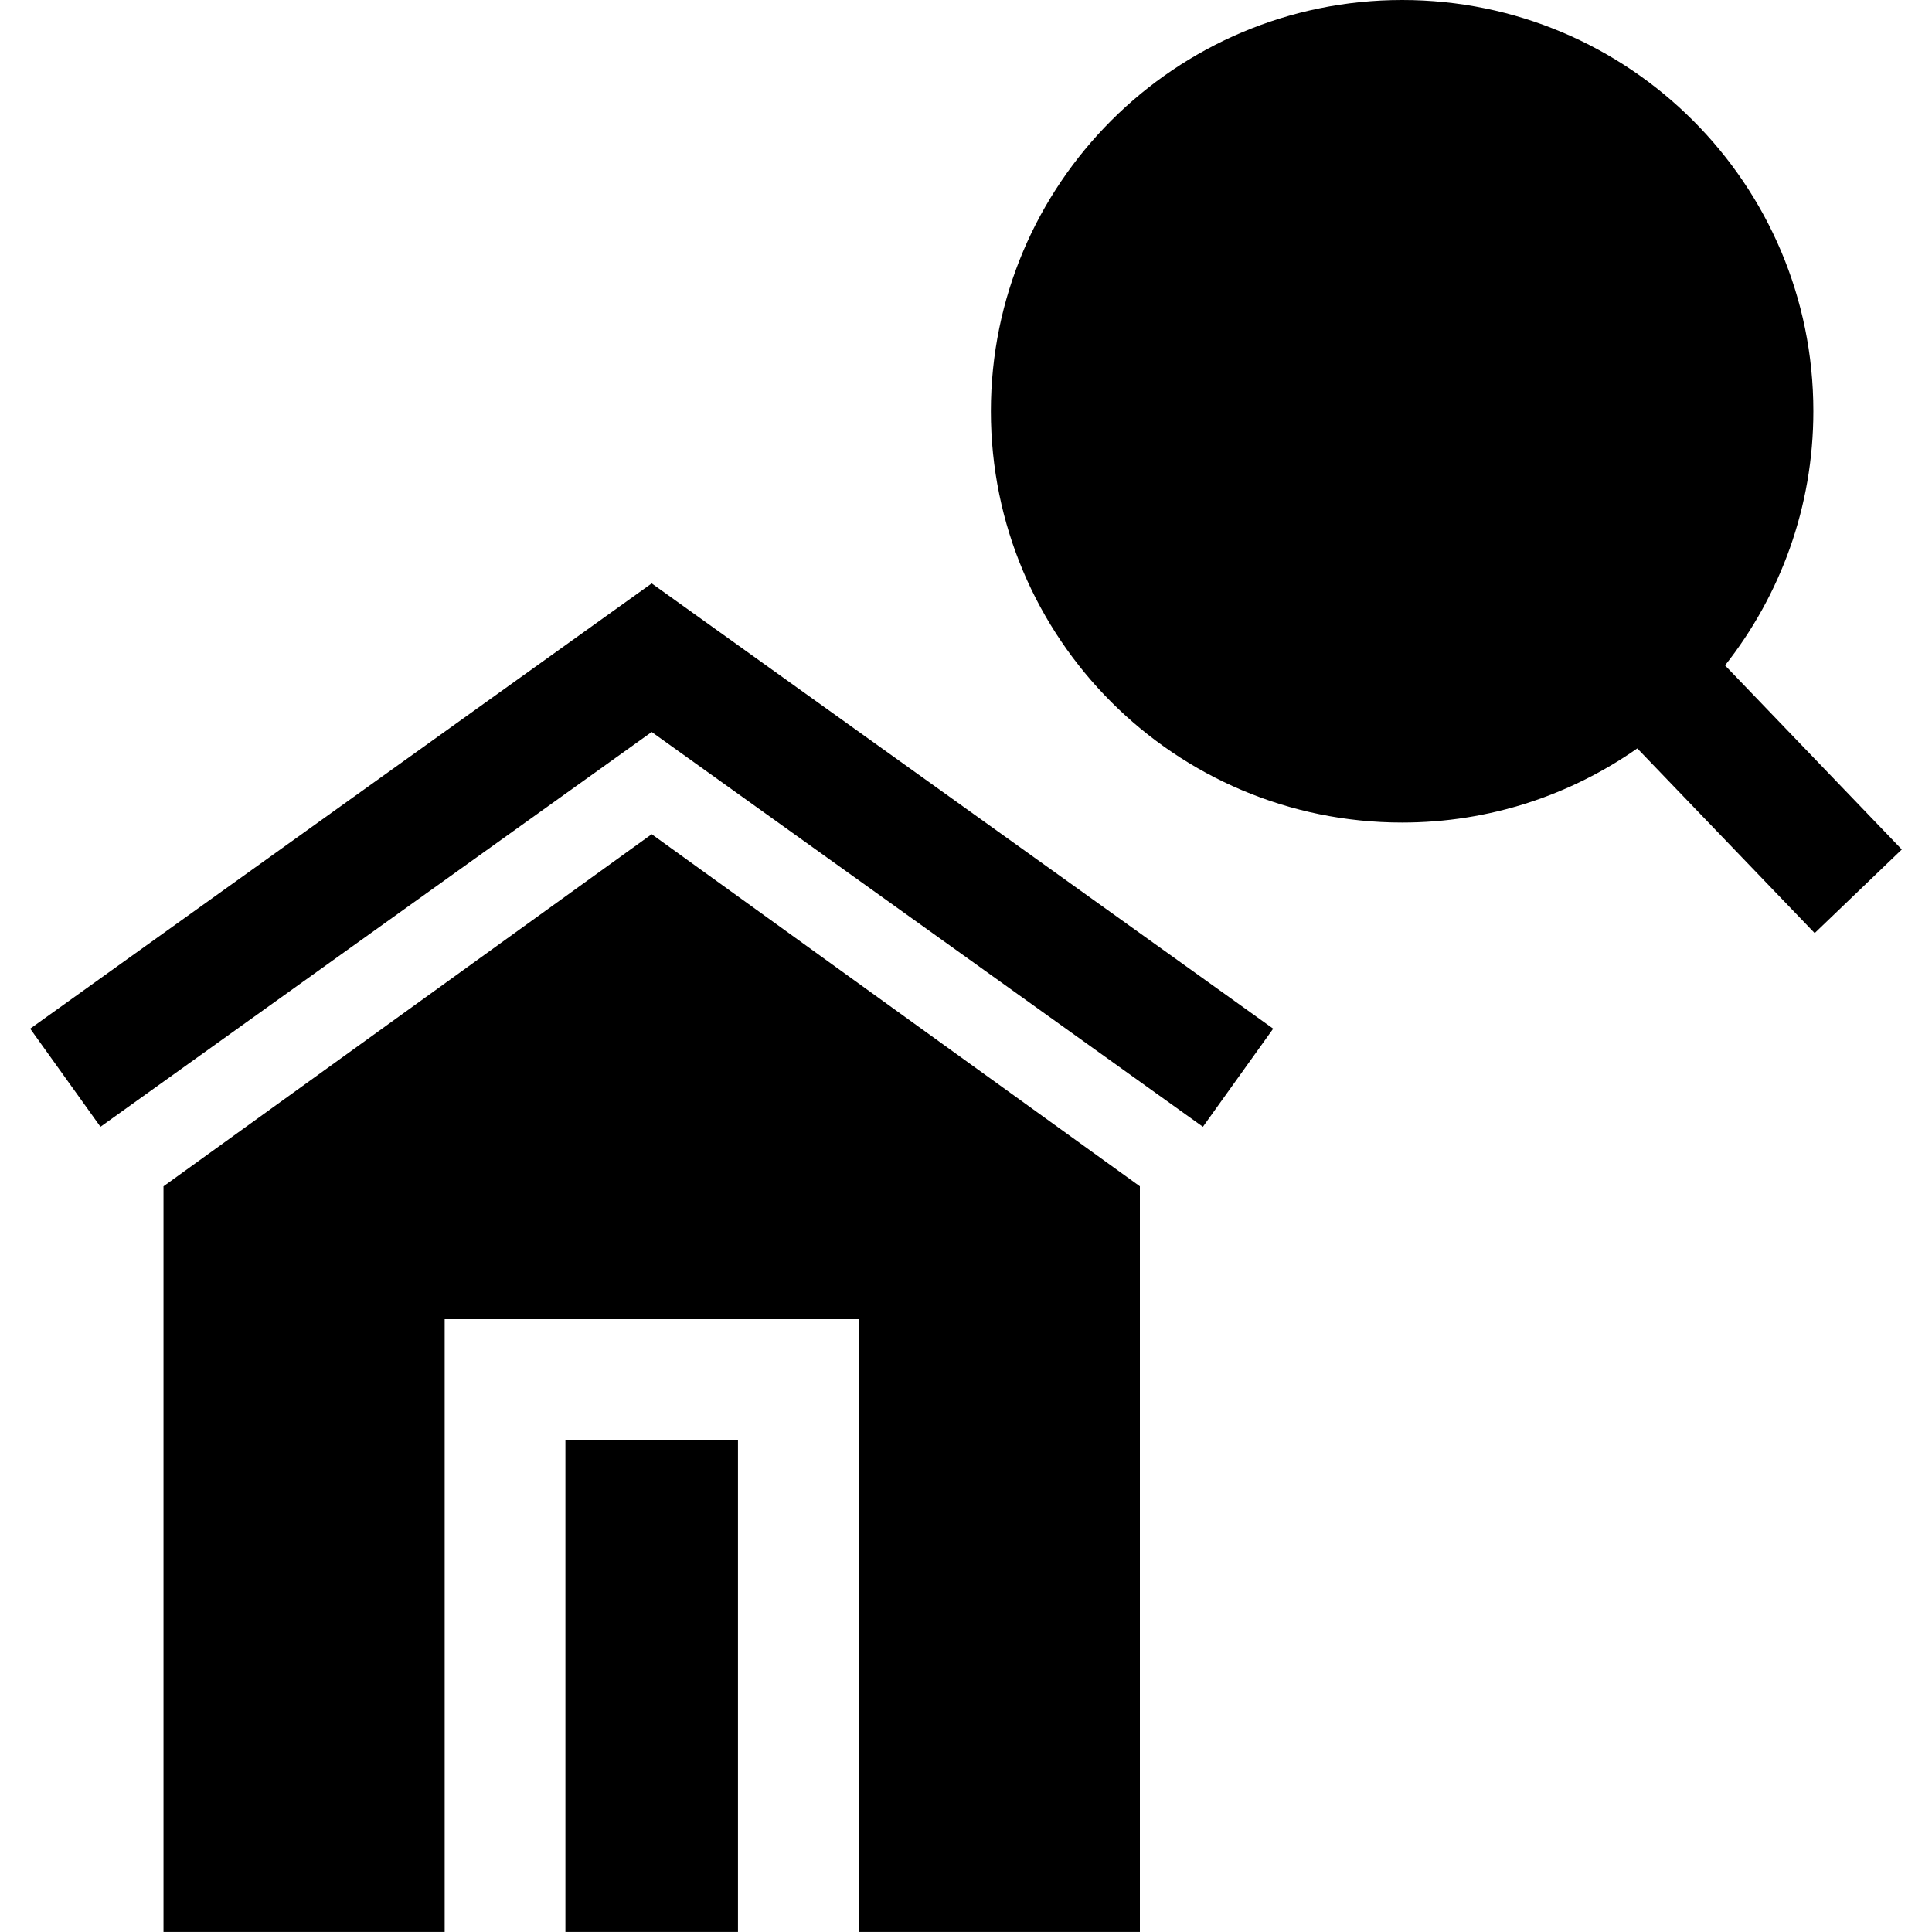 <?xml version="1.0" ?><svg enable-background="new 0 0 32 32" version="1.1" viewBox="0 0 32 32" xml:space="preserve" xmlns="http://www.w3.org/2000/svg" xmlns:xlink="http://www.w3.org/1999/xlink"><g id="Glyph"><g><path d="M23.224,13.624c1.45,0,2.791-0.456,3.895-1.228l2.938,3.059l1.443-1.385l-2.928-3.049c0.914-1.159,1.463-2.619,1.463-4.21    C30.036,3.05,26.986,0,23.224,0c-3.762,0-6.812,3.05-6.812,6.812C16.412,10.574,19.462,13.624,23.224,13.624z"/><polygon points="10.794,12.124 19.924,18.663 21.088,17.038 10.794,9.663 0.5,17.038 1.664,18.663   "/><rect height="8.149" width="2.858" x="9.365" y="23.85"/><polygon points="18.88,31.999 18.88,19.649 10.794,13.817 2.708,19.649 2.708,31.999 7.365,31.999 7.365,21.85 14.224,21.85     14.224,31.999   "/></g></g></svg>